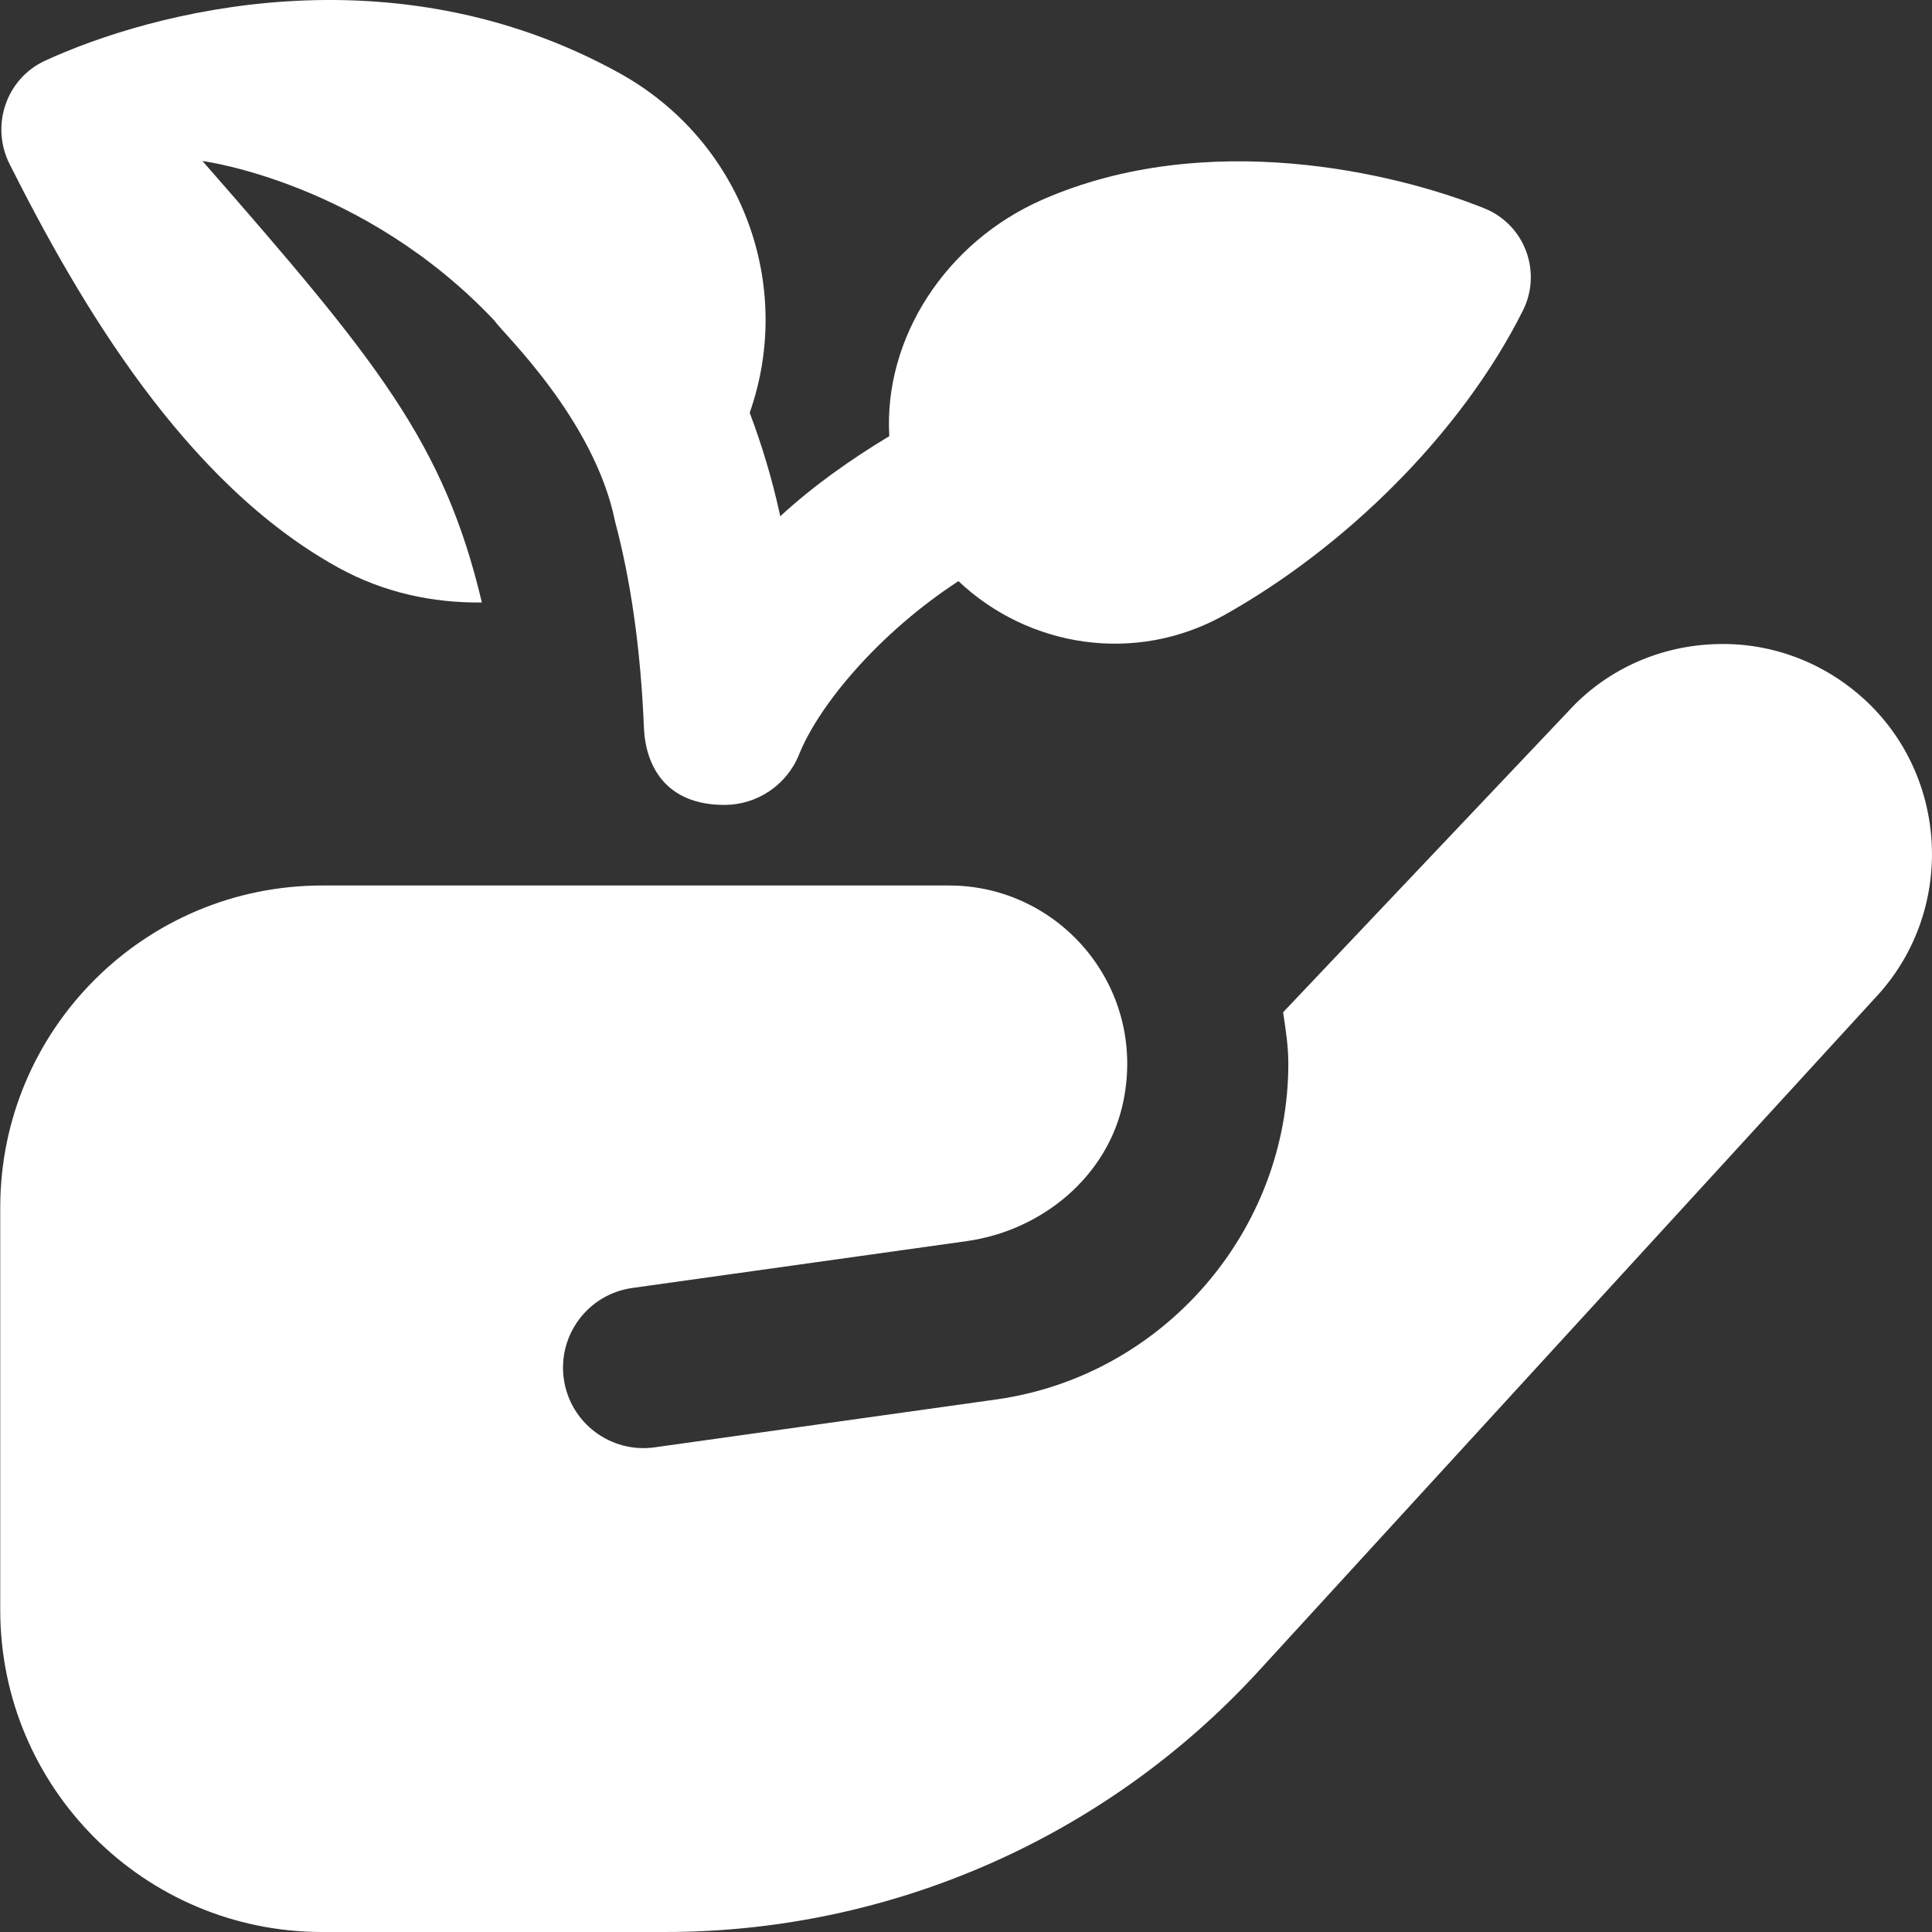 <?xml version="1.0" encoding="UTF-8"?>
<svg xmlns="http://www.w3.org/2000/svg" id="Layer_1" data-name="Layer 1" viewBox="0 0 24 24" fill="#ffffff">
  <rect x="0" y="0" width="24" height="24" fill="#333333" stroke="none"/>
  <path d="M.12,2.04c-.241-.479-.045-1.063,.442-1.287C1.882,.146,4.864-.653,7.689,.905c1.534,.846,2.181,2.64,1.624,4.222,.149,.396,.279,.82,.38,1.286,.41-.378,.874-.705,1.354-.995-.071-1.214,.698-2.413,1.91-2.941,2.029-.885,4.363-.339,5.482,.111,.502,.202,.721,.789,.478,1.272-.773,1.541-2.225,2.952-3.709,3.781-1.102,.616-2.431,.402-3.302-.422-.981,.64-1.73,1.532-1.98,2.154-.154,.383-.525,.626-.927,.626-.732,0-.98-.488-1-.959-.04-.981-.165-1.836-.358-2.56-.259-1.288-1.43-2.376-1.496-2.494-1.629-1.728-3.63-1.986-3.63-1.986,2.179,2.49,3,3.5,3.471,5.484-.605,.008-1.218-.121-1.784-.433C2.295,5.999,.991,3.771,.12,2.04Zm23.032,6.641c-.515-.469-1.186-.712-1.878-.678-.697,.032-1.339,.334-1.794,.835l-3.541,3.737c.032,.21,.065,.42,.065,.638,0,2.083-1.555,3.876-3.617,4.17l-4.252,.596c-.547,.078-1.053-.302-1.131-.848-.078-.547,.302-1.053,.848-1.131l4.162-.583c.936-.134,1.748-.806,1.94-1.732,.296-1.425-.79-2.685-2.164-2.685H4.003C1.794,11,.003,12.791,.003,15v5C.003,22.209,1.794,24,4.003,24h4.262c2.805,0,5.48-1.178,7.374-3.246l7.702-8.409c.948-1.062,.862-2.707-.189-3.665Z"/>
</svg>
